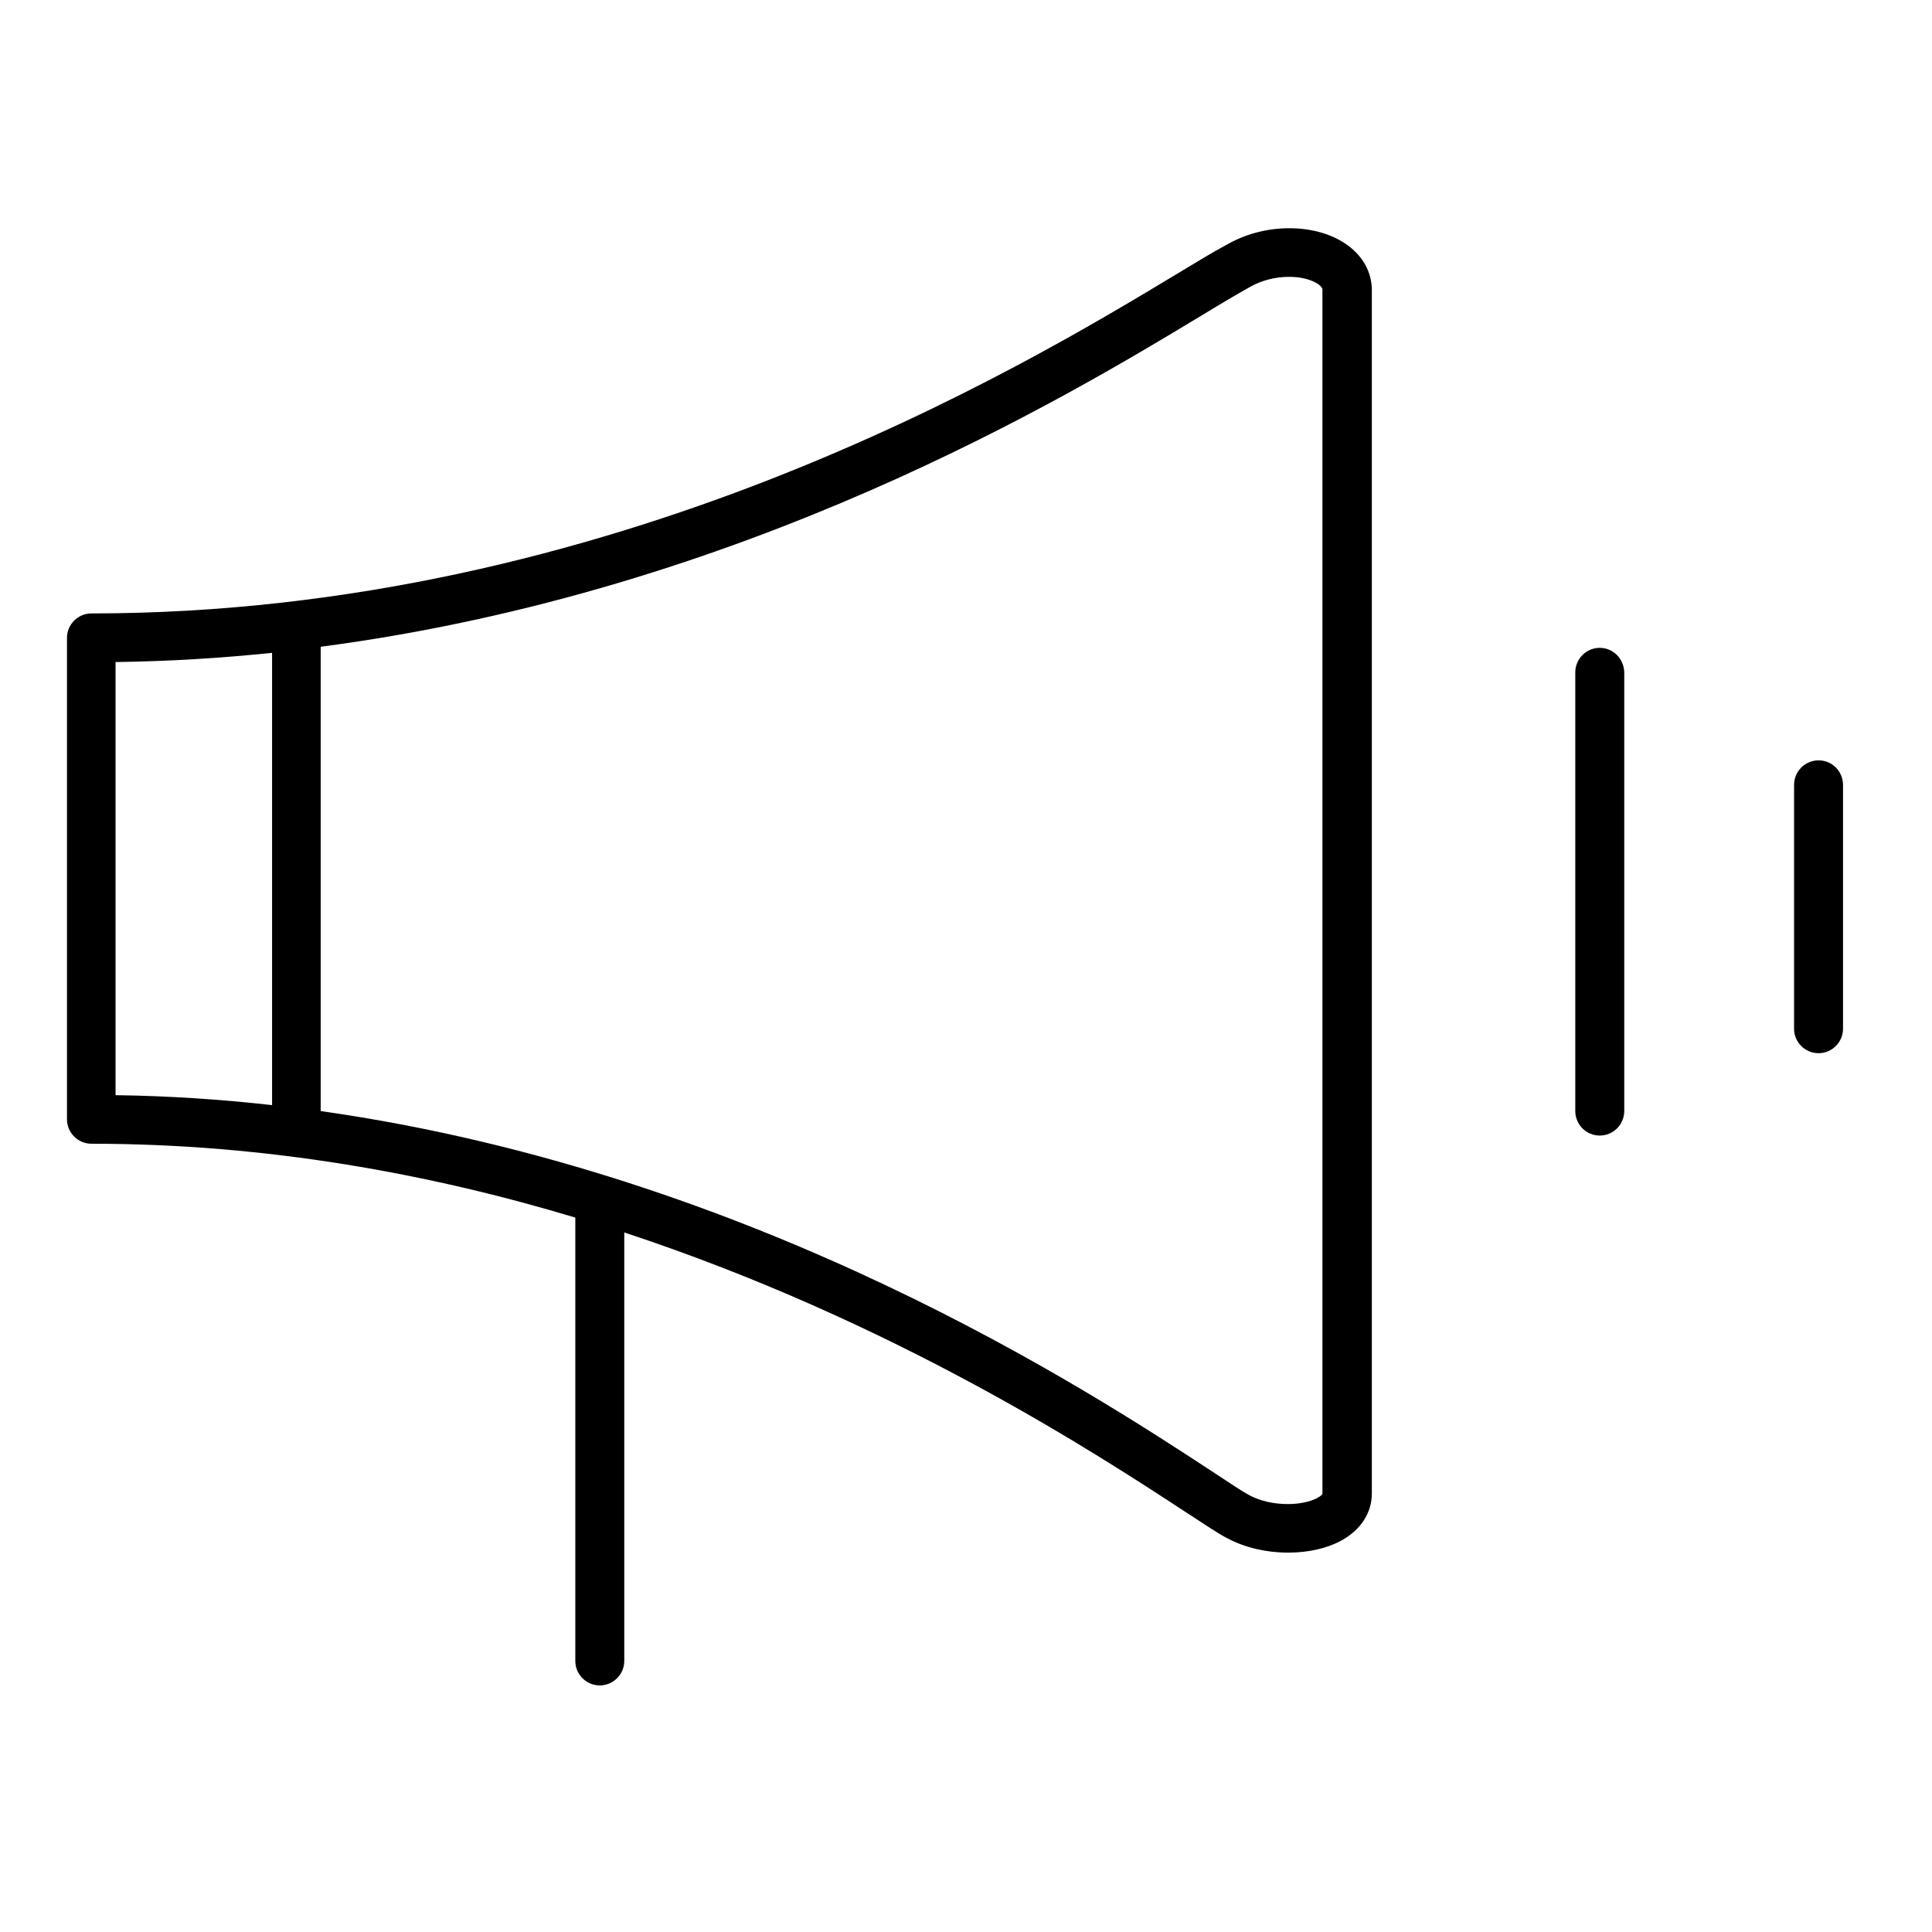 <?xml version="1.0" encoding="UTF-8" standalone="no" ?>
<!DOCTYPE svg PUBLIC "-//W3C//DTD SVG 1.1//EN" "http://www.w3.org/Graphics/SVG/1.1/DTD/svg11.dtd">
<svg xmlns="http://www.w3.org/2000/svg" xmlns:xlink="http://www.w3.org/1999/xlink" version="1.1" width="1080" height="1080" viewBox="0 0 1080 1080" xml:space="preserve">
<desc>Created with Fabric.js 5.2.4</desc>
<defs>
</defs>
<rect x="0" y="0" width="100%" height="100%" fill="transparent"></rect>
<g transform="matrix(1 0 0 1 540 540)" id="ae6934ad-585a-49e0-b3db-eaf65d167b30"  >
</g>
<g transform="matrix(1 0 0 1 540 540)" id="d86986ae-5d1e-474a-a51a-ac03a0c853cd"  >
<rect style="stroke: none; stroke-width: 1; stroke-dasharray: none; stroke-linecap: butt; stroke-dashoffset: 0; stroke-linejoin: miter; stroke-miterlimit: 4; fill: rgb(255,255,255); fill-rule: nonzero; opacity: 1; visibility: hidden;" vector-effect="non-scaling-stroke"  x="-540" y="-540" rx="0" ry="0" width="1080" height="1080" />
</g>
<g transform="matrix(31.75 0 0 31.75 533.82 534.9)"  >
<g style="" vector-effect="non-scaling-stroke"   >
		<g transform="matrix(1 0 0 1 -4.15 0)"  >
<path style="stroke: none; stroke-width: 1; stroke-dasharray: none; stroke-linecap: butt; stroke-dashoffset: 0; stroke-linejoin: miter; stroke-miterlimit: 4; fill: rgb(0,0,0); fill-rule: nonzero; opacity: 1;" vector-effect="non-scaling-stroke"  transform=" translate(-11.86, -16.41)" d="M 21.894 3.581 C 21.5 3.581 21.113 3.687 20.788 3.875 C 20.576 3.987 20.276 4.169 19.894 4.4 C 17.188 6.031 9.994 10.363 0.807 10.363 C 0.569 10.363 0.376 10.557 0.376 10.794 L 0.376 19.269 C 0.376 19.507 0.57 19.7 0.807 19.7 C 3.894 19.7 6.77 20.231 9.326 21 L 9.326 28.806 C 9.326 29.044 9.52 29.237 9.757 29.237 C 9.994 29.237 10.188 29.043 10.188 28.806 L 10.188 21.262 C 14.963 22.837 18.519 25.168 20.075 26.187 C 20.419 26.412 20.662 26.574 20.8 26.643 C 21.113 26.812 21.494 26.899 21.881 26.899 C 22.231 26.899 22.562 26.824 22.812 26.687 C 23.156 26.499 23.35 26.199 23.35 25.856 L 23.35 4.656 C 23.338 4.037 22.731 3.581 21.894 3.581 z M 1.231 11.219 C 2.169 11.207 3.087 11.15 3.987 11.057 L 3.987 19.02 C 3.093 18.92 2.174 18.857 1.231 18.845 L 1.231 11.22 z M 22.481 25.863 C 22.462 25.913 22.25 26.044 21.868 26.044 C 21.618 26.044 21.38 25.988 21.193 25.888 C 21.074 25.825 20.849 25.676 20.537 25.469 C 18.4 24.069 12.518 20.213 4.843 19.125 L 4.843 10.95 C 12.306 9.969 17.98 6.55 20.33 5.131 C 20.699 4.906 20.986 4.737 21.199 4.618 C 21.405 4.499 21.649 4.437 21.893 4.437 C 22.274 4.437 22.48 4.593 22.48 4.656 L 22.48 25.862 z" stroke-linecap="round" />
</g>
		<g transform="matrix(1 0 0 1 11.35 -1.15)" id="svg-ico"  >
<path style="stroke: none; stroke-width: 1; stroke-dasharray: none; stroke-linecap: butt; stroke-dashoffset: 0; stroke-linejoin: miter; stroke-miterlimit: 4; fill: rgb(0,0,0); fill-rule: nonzero; opacity: 1;" vector-effect="non-scaling-stroke"  transform=" translate(-27.36, -15.26)" d="M 27.363 10.969 C 27.125 10.969 26.932 11.163 26.932 11.4 L 26.932 19.125 C 26.932 19.363 27.126 19.556 27.363 19.556 C 27.6 19.556 27.794 19.362 27.794 19.125 L 27.794 11.4 C 27.788 11.162 27.6 10.969 27.363 10.969 z" stroke-linecap="round" />
</g>
		<g transform="matrix(1 0 0 1 15.21 -0.88)" id="svg-ico"  >
<path style="stroke: none; stroke-width: 1; stroke-dasharray: none; stroke-linecap: butt; stroke-dashoffset: 0; stroke-linejoin: miter; stroke-miterlimit: 4; fill: rgb(0,0,0); fill-rule: nonzero; opacity: 1;" vector-effect="non-scaling-stroke"  transform=" translate(-31.23, -15.53)" d="M 31.225 12.95 C 30.987 12.95 30.794 13.144 30.794 13.381 L 30.794 17.675 C 30.794 17.913 30.988 18.106 31.225 18.106 C 31.462 18.106 31.656 17.912 31.656 17.675 L 31.656 13.375 C 31.65 13.137 31.462 12.95 31.225 12.95 z" stroke-linecap="round" />
</g>
</g>
</g>
</svg>